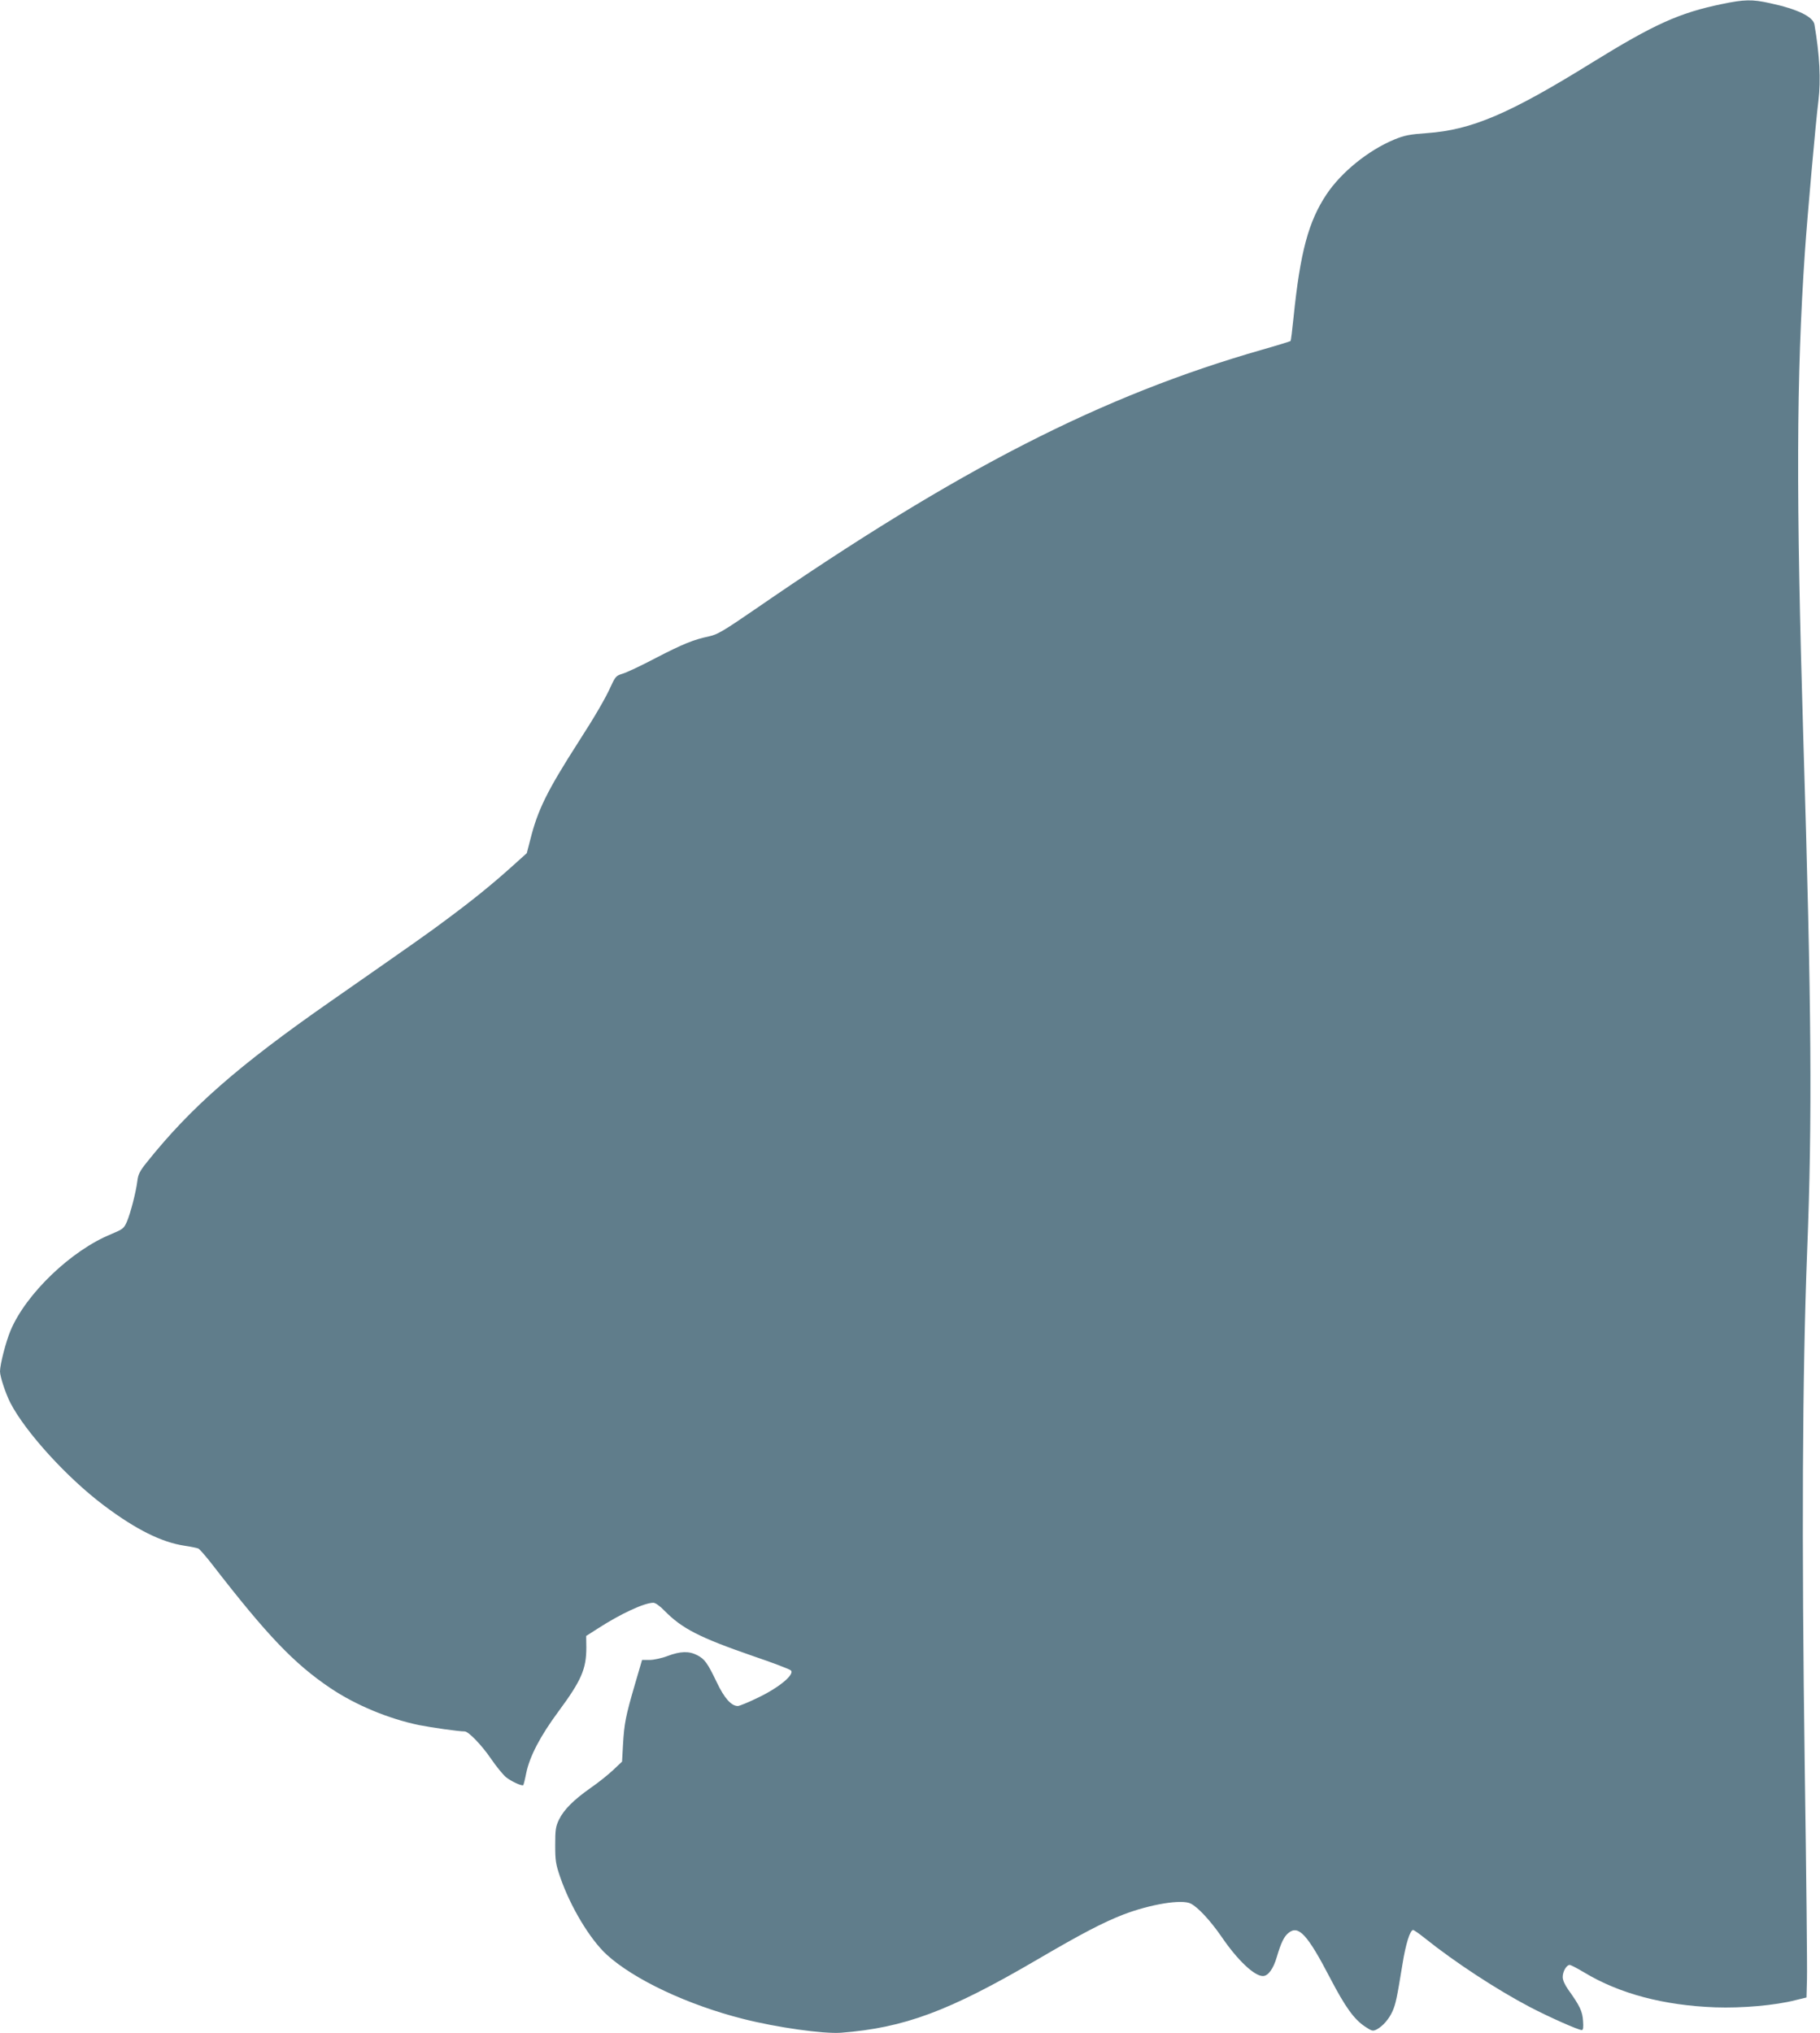 <?xml version="1.0" standalone="no"?>
<!DOCTYPE svg PUBLIC "-//W3C//DTD SVG 20010904//EN"
 "http://www.w3.org/TR/2001/REC-SVG-20010904/DTD/svg10.dtd">
<svg version="1.0" xmlns="http://www.w3.org/2000/svg"
 width="1146pt" height="1280pt" viewBox="0 0 1146 1280"
 preserveAspectRatio="xMidYMid meet">
<g transform="translate(0,1280) scale(0.1,-0.1)"
fill="#607d8b" stroke="none">
<path d="M10840 12774 c-266 -55 -425 -127 -812 -366 -524 -325 -761 -426
-1043 -446 -111 -8 -141 -14 -207 -41 -163 -68 -332 -205 -425 -344 -114 -171
-166 -364 -208 -776 -8 -79 -16 -146 -19 -148 -2 -2 -82 -27 -177 -54 -1010
-289 -1915 -752 -3195 -1635 -198 -136 -237 -159 -289 -170 -99 -21 -165 -48
-337 -137 -89 -47 -183 -91 -207 -98 -40 -12 -46 -18 -72 -74 -34 -77 -104
-197 -206 -355 -200 -312 -257 -429 -304 -616 l-22 -85 -99 -89 c-116 -104
-237 -203 -403 -326 -110 -83 -203 -148 -735 -519 -581 -405 -880 -667 -1157
-1014 -42 -52 -53 -74 -58 -115 -9 -72 -43 -203 -66 -257 -19 -43 -25 -47 -98
-78 -252 -102 -537 -376 -634 -606 -30 -71 -67 -215 -67 -259 0 -32 35 -138
65 -197 95 -184 358 -473 590 -647 201 -151 362 -231 507 -253 40 -6 80 -14
88 -18 8 -5 48 -50 88 -102 346 -447 515 -623 742 -776 159 -107 366 -193 558
-233 82 -16 249 -40 288 -40 24 0 107 -86 165 -171 34 -50 77 -102 95 -117 32
-26 101 -58 109 -50 2 2 11 37 19 78 22 104 88 231 202 385 145 196 176 268
176 403 l-1 73 72 46 c147 95 295 163 351 163 13 0 42 -21 71 -51 110 -112
220 -168 555 -284 124 -42 232 -83 240 -91 25 -25 -73 -107 -204 -170 -61 -30
-120 -54 -130 -54 -41 0 -85 49 -132 148 -59 123 -77 148 -124 172 -52 27
-106 25 -186 -5 -36 -14 -88 -25 -113 -25 l-48 0 -46 -157 c-58 -199 -66 -242
-74 -375 l-6 -108 -56 -53 c-31 -29 -94 -80 -141 -112 -108 -76 -169 -137
-200 -200 -21 -44 -24 -64 -24 -160 0 -98 3 -120 32 -204 64 -185 187 -390
293 -487 171 -156 510 -316 859 -404 212 -54 506 -95 615 -87 399 31 679 135
1230 457 289 169 418 236 548 287 170 65 369 98 425 69 47 -24 124 -108 194
-209 100 -147 206 -247 260 -247 33 0 66 45 88 121 27 91 46 129 74 151 62 51
119 -11 260 -282 97 -186 152 -262 221 -308 44 -29 49 -30 74 -18 39 21 78 66
100 116 20 47 27 80 62 295 20 126 48 215 67 215 5 0 38 -23 73 -51 191 -153
453 -324 662 -434 125 -65 305 -145 327 -145 9 0 11 16 8 58 -4 60 -20 94 -93
196 -22 31 -35 60 -35 80 0 35 24 76 44 76 7 0 49 -22 94 -49 220 -132 498
-206 822 -218 168 -6 376 12 505 45 l70 17 3 115 c2 63 -4 662 -14 1330 -20
1451 -15 2472 15 3250 33 834 28 1538 -24 3230 -46 1534 -44 2269 10 3065 16
232 68 814 85 950 16 131 8 289 -25 481 -9 49 -107 97 -280 134 -112 25 -162
24 -305 -6z"/>
</g>
</svg>
